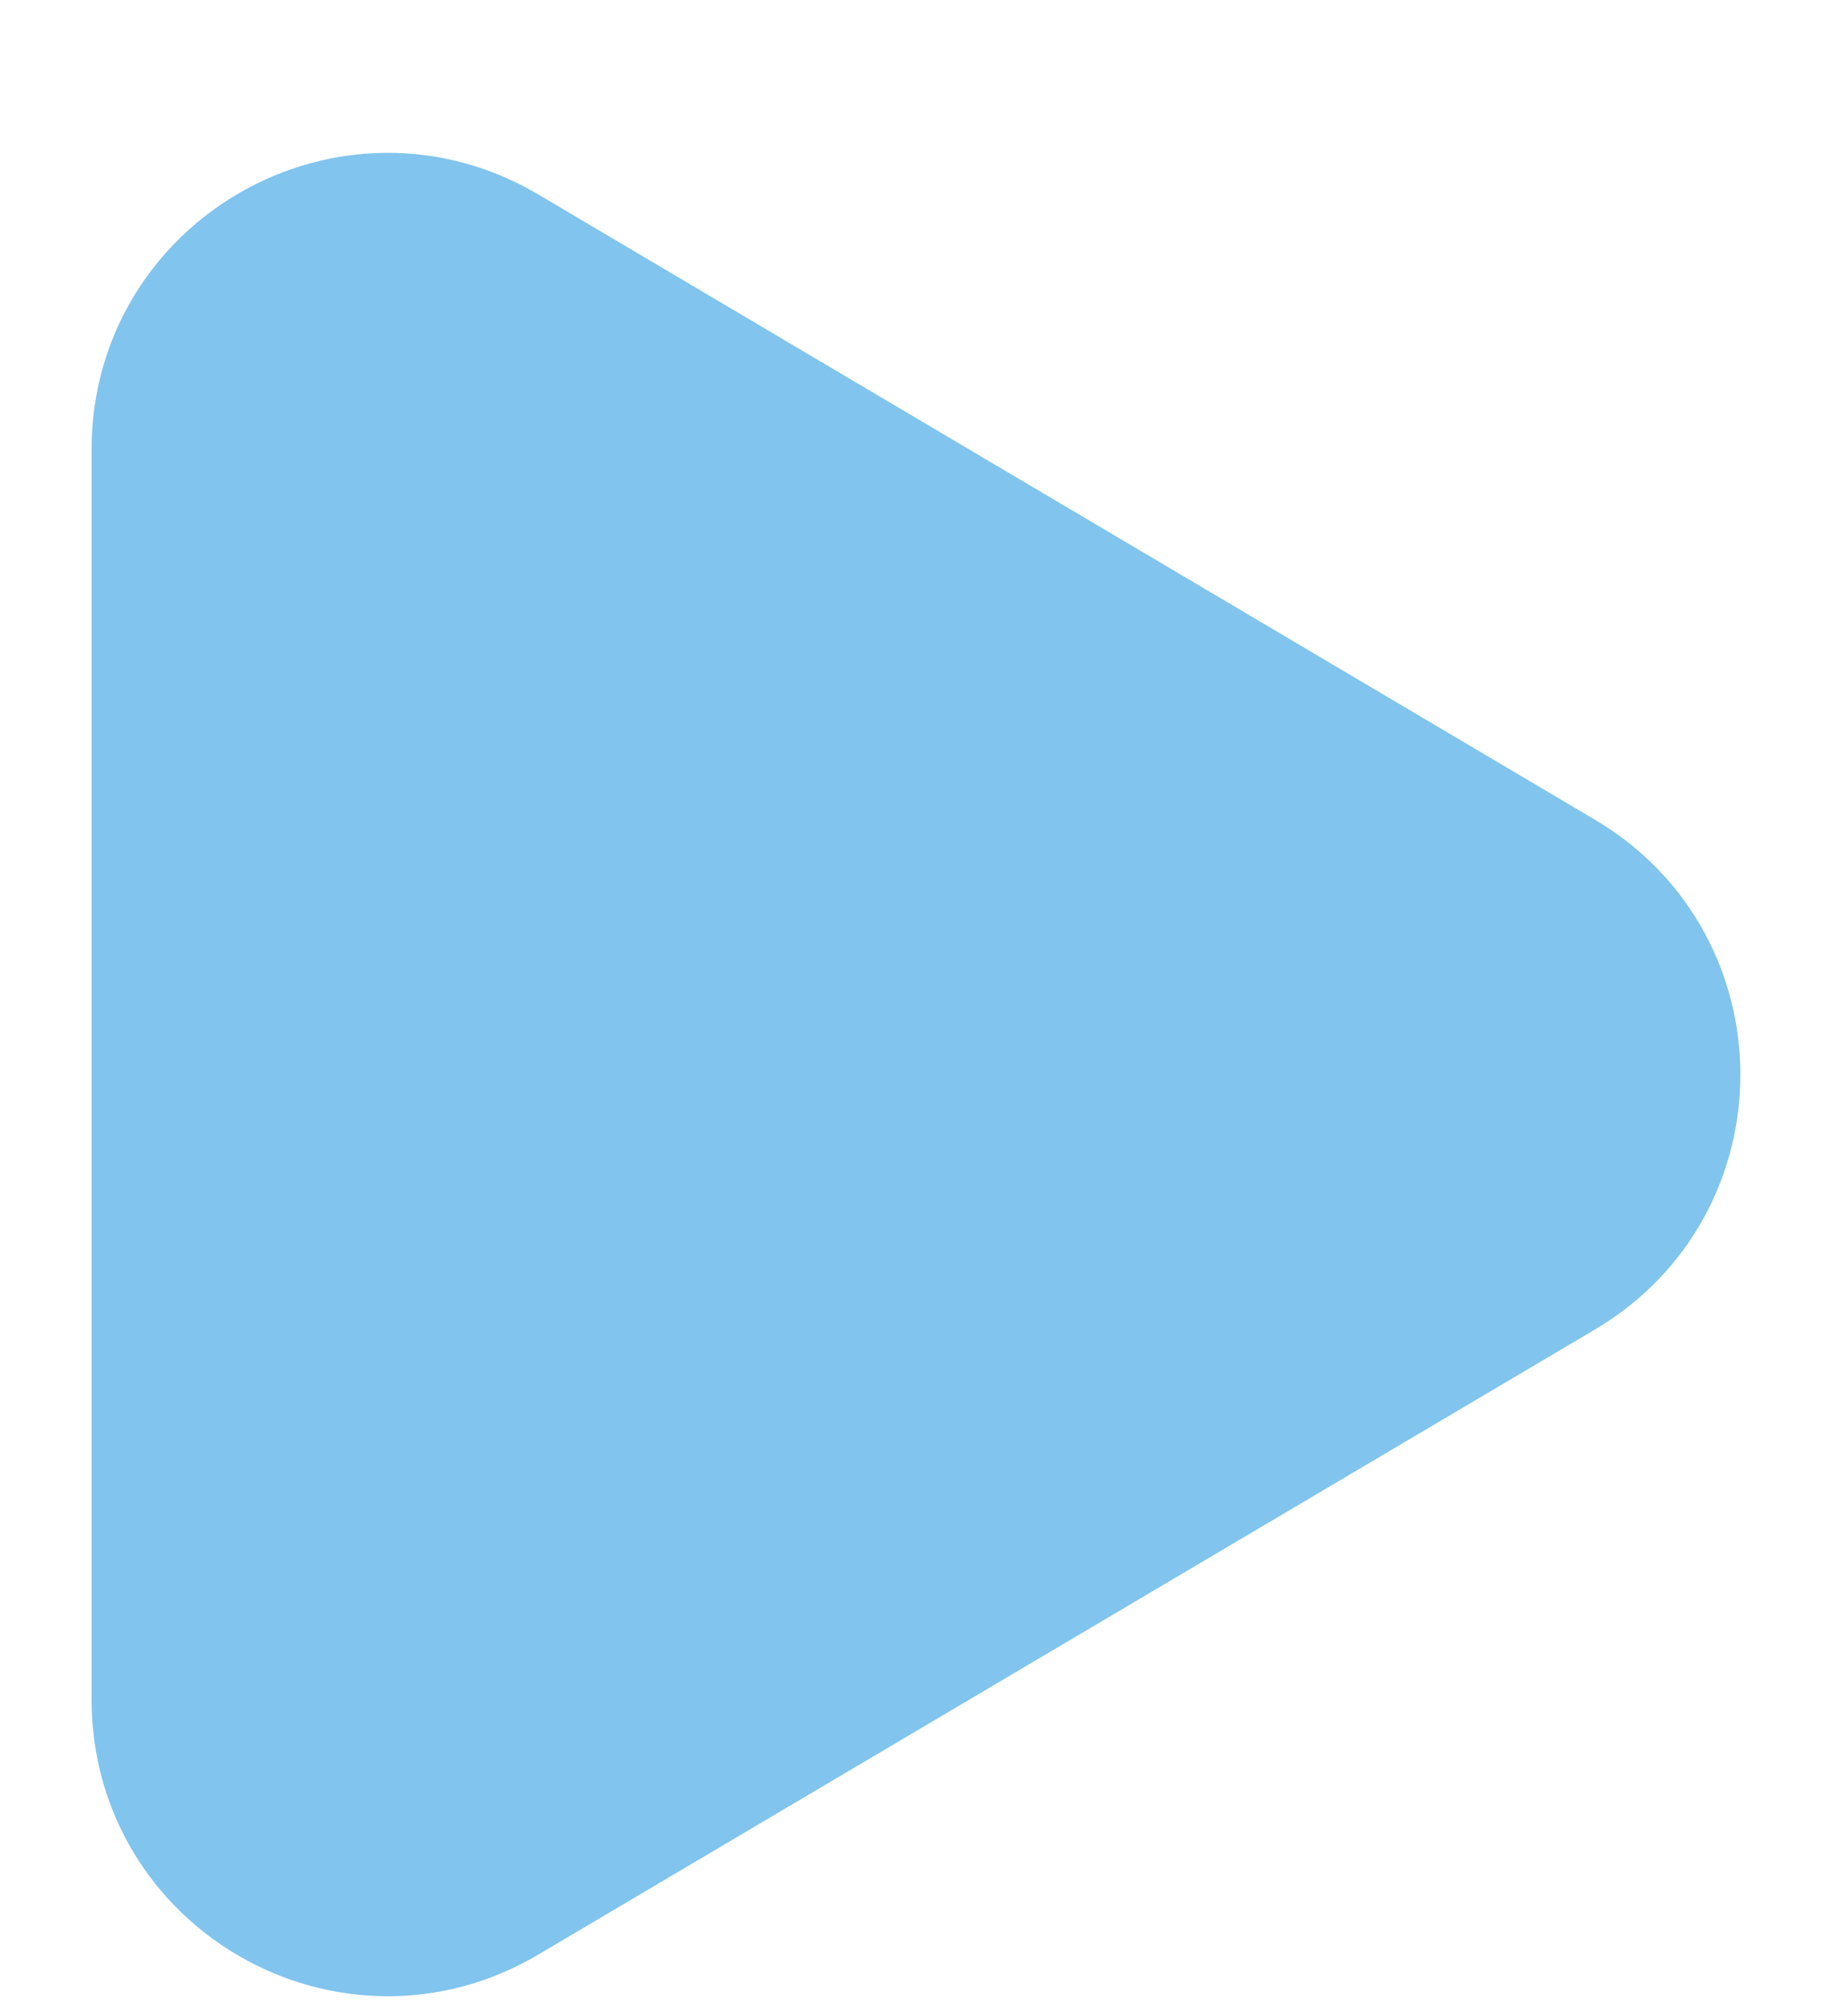 <?xml version="1.0" encoding="UTF-8"?> <svg xmlns="http://www.w3.org/2000/svg" width="10" height="11" viewBox="0 0 10 11" fill="none"><path fill-rule="evenodd" clip-rule="evenodd" d="M2.683 1.491L8.453 4.904C9.182 5.335 9.182 6.392 8.453 6.823L2.683 10.235C1.939 10.675 1 10.139 1 9.275V2.451C1 1.588 1.939 1.051 2.683 1.491Z" fill="#81C4EE" stroke="#81C4EE" stroke-linecap="round" stroke-linejoin="round"></path></svg> 